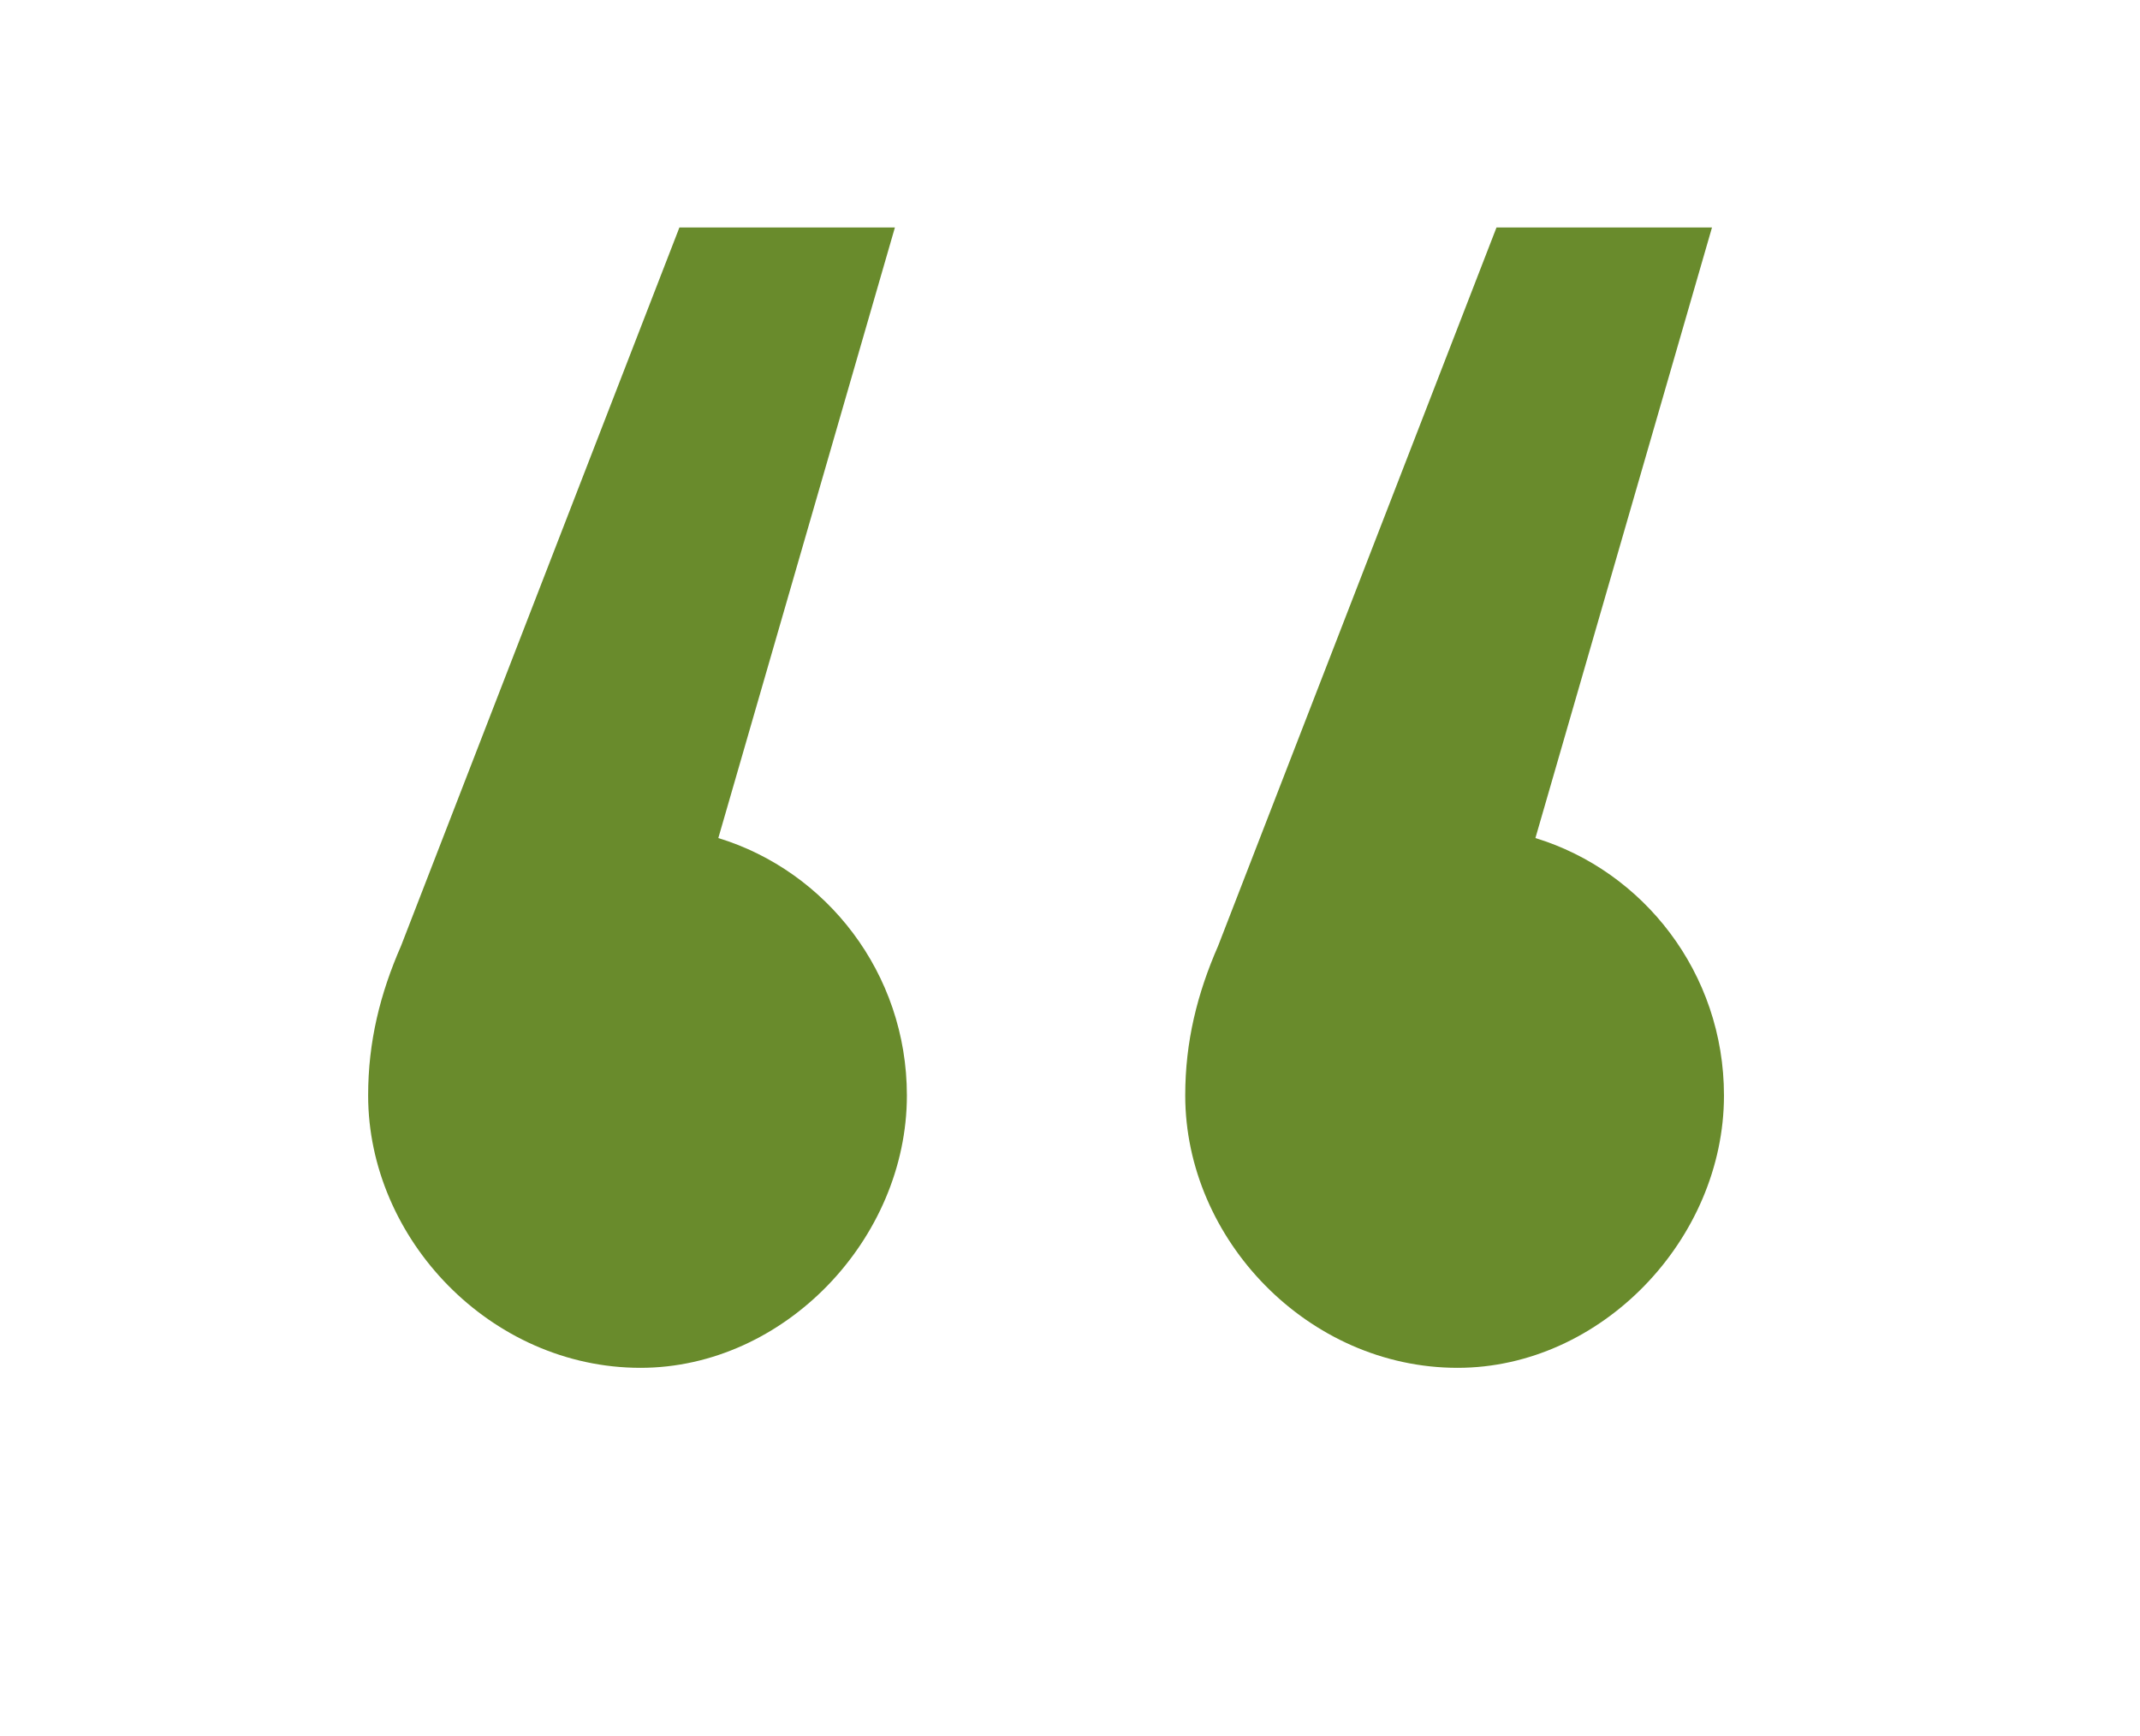 <?xml version="1.0" encoding="utf-8"?>
<!-- Generator: Adobe Illustrator 24.1.2, SVG Export Plug-In . SVG Version: 6.00 Build 0)  -->
<svg version="1.1" id="Layer_1" xmlns="http://www.w3.org/2000/svg" xmlns:xlink="http://www.w3.org/1999/xlink" x="0px" y="0px"
	 viewBox="0 0 71.5 58" style="enable-background:new 0 0 71.5 58;" xml:space="preserve">
<style type="text/css">
	.st0{fill:#698B2C;}
</style>
<g>
	<path class="st0" d="M22.7,7.6h7.2l-5.9,20.4c3.6,1.1,6.3,4.5,6.3,8.6c0,4.8-4.1,9.1-8.9,9.1c-5,0-9.1-4.3-9.1-9.1
		c0-1.8,0.4-3.4,1.1-5L22.7,7.6z M50,7.6h7.2l-5.9,20.4c3.6,1.1,6.3,4.5,6.3,8.6c0,4.8-4.1,9.1-8.9,9.1c-5,0-9.1-4.3-9.1-9.1
		c0-1.8,0.4-3.4,1.1-5L50,7.6z"/>
</g>
</svg>
